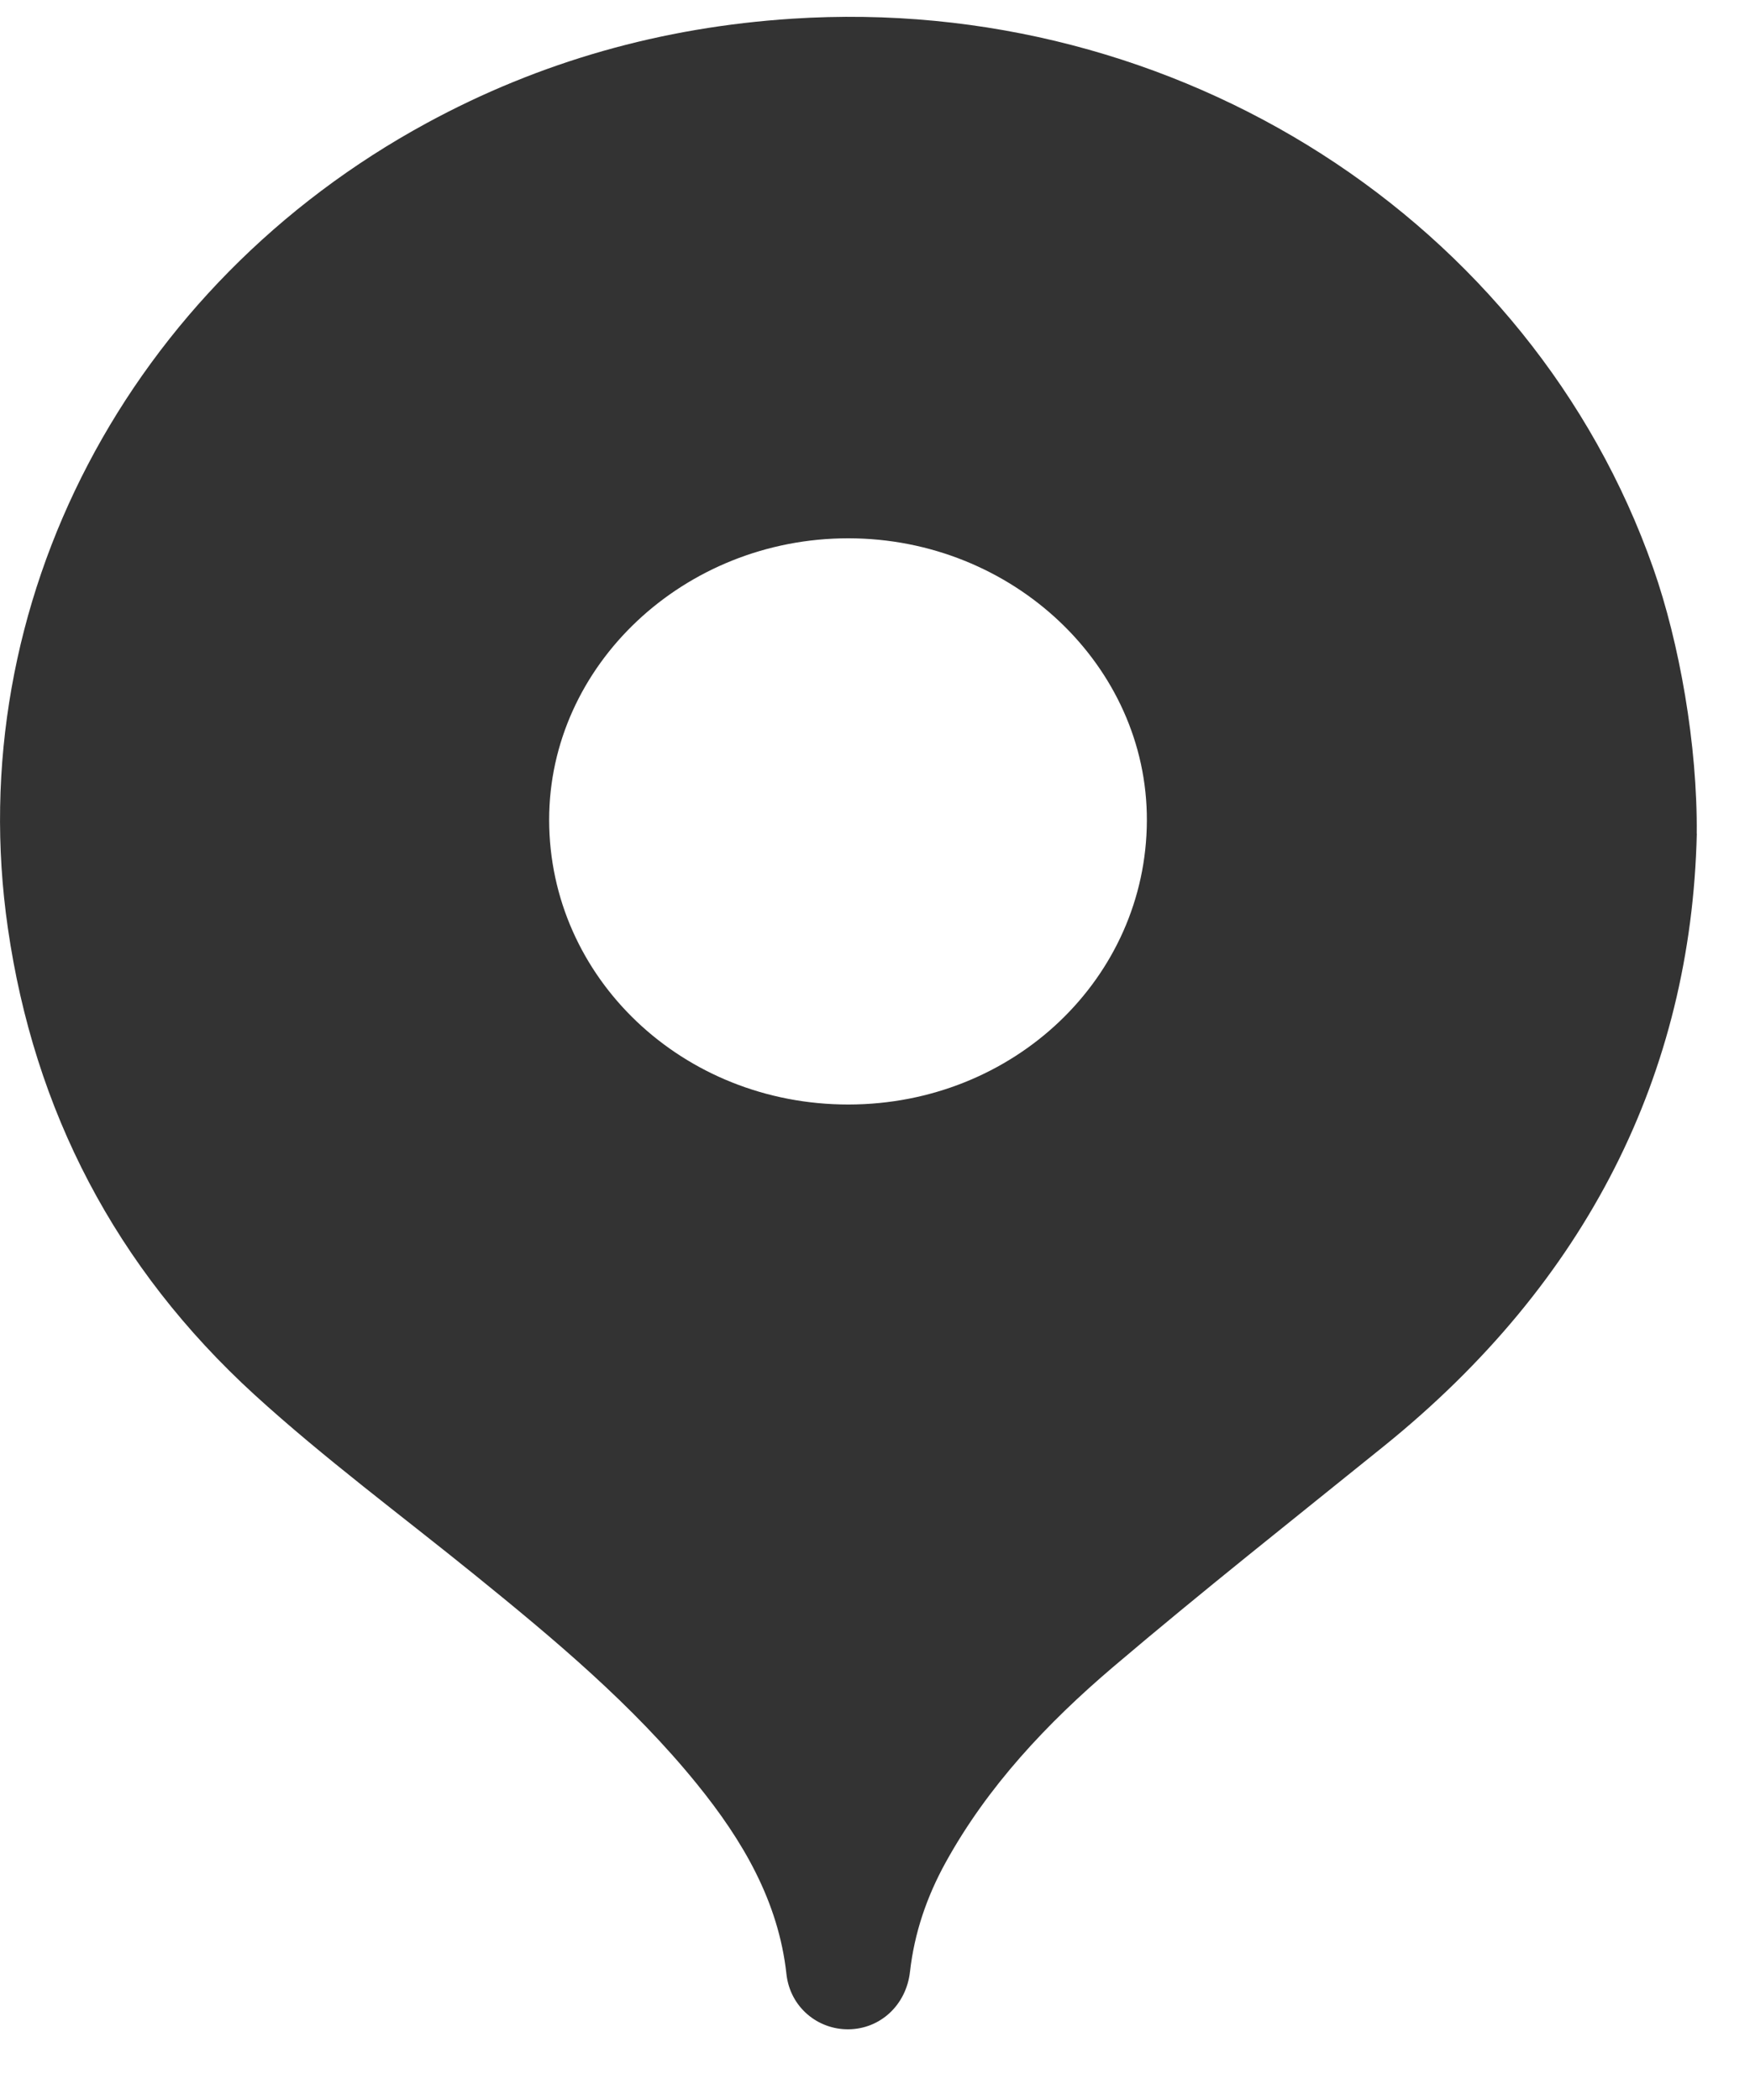 <?xml version="1.0" encoding="UTF-8"?> <svg xmlns="http://www.w3.org/2000/svg" width="20" height="24" viewBox="0 0 20 24" fill="none"> <path id="Vector" d="M19.392 9.528C19.328 12.266 18.14 14.65 15.819 16.525C14.784 17.361 13.738 18.187 12.725 19.048C11.965 19.694 11.286 20.417 10.807 21.286C10.591 21.678 10.45 22.091 10.4 22.533C10.357 22.917 10.059 23.188 9.698 23.192C9.345 23.196 9.03 22.939 8.988 22.562C8.897 21.73 8.489 21.035 7.966 20.39C7.233 19.485 6.335 18.735 5.425 17.998C4.583 17.316 3.707 16.668 2.911 15.942C1.317 14.486 0.391 12.691 0.09 10.608C-0.449 6.891 1.477 3.254 4.876 1.407C6.169 0.704 7.561 0.311 9.05 0.214C13.461 -0.075 17.502 2.532 18.894 6.493C19.193 7.343 19.401 8.517 19.391 9.527L19.392 9.528ZM9.698 12.623C11.585 12.621 13.101 11.178 13.107 9.378C13.113 7.609 11.573 6.153 9.696 6.152C7.817 6.151 6.275 7.603 6.276 9.371C6.278 11.176 7.802 12.625 9.698 12.623H9.698Z" fill="#333333"></path> </svg> 